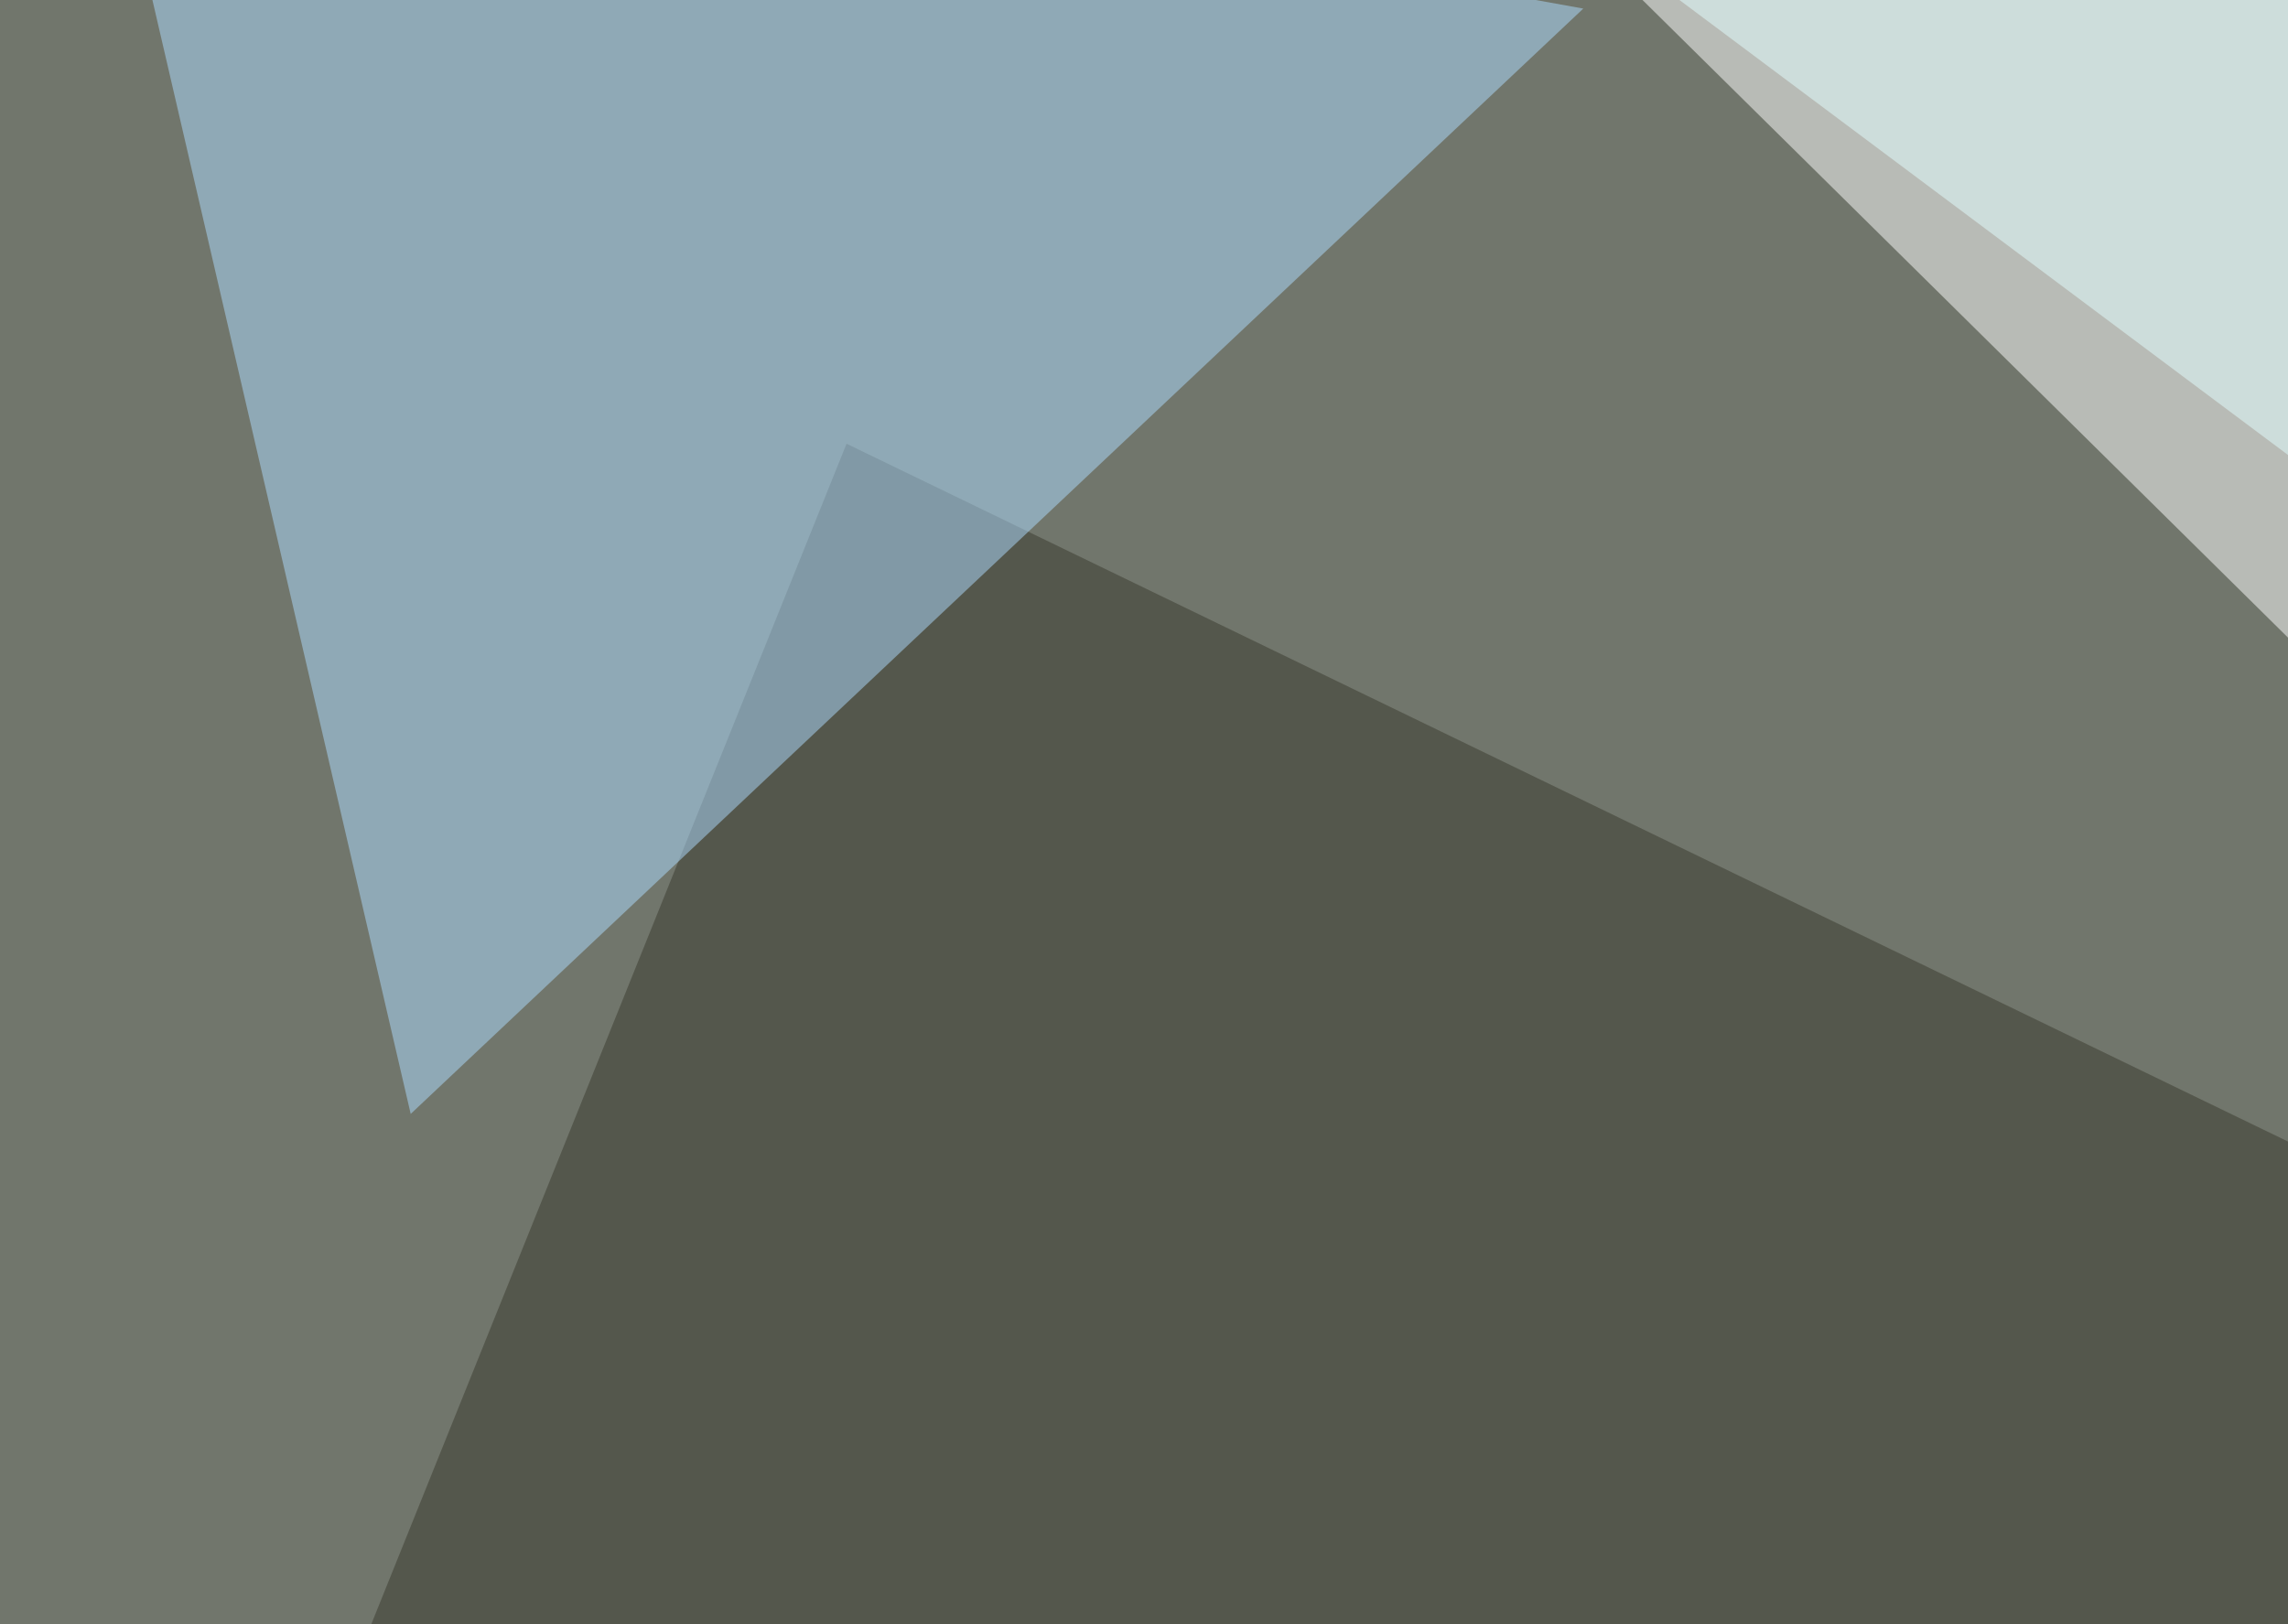 <svg xmlns="http://www.w3.org/2000/svg" width="400" height="284" ><filter id="a"><feGaussianBlur stdDeviation="55"/></filter><rect width="100%" height="100%" fill="#71766c"/><g filter="url(#a)"><g fill-opacity=".5"><path fill="#fff" d="M282.7-4.4l252 249 219.7-290z"/><path fill="#39382c" d="M148 77.6l647.4 313.5-840.8 167z"/><path fill="#afddff" d="M71.8 194.8l205-193.3-260.7-47z"/><path fill="#e2ffff" d="M681.2-45.4H232.9l348.6 260.7z"/></g></g></svg>